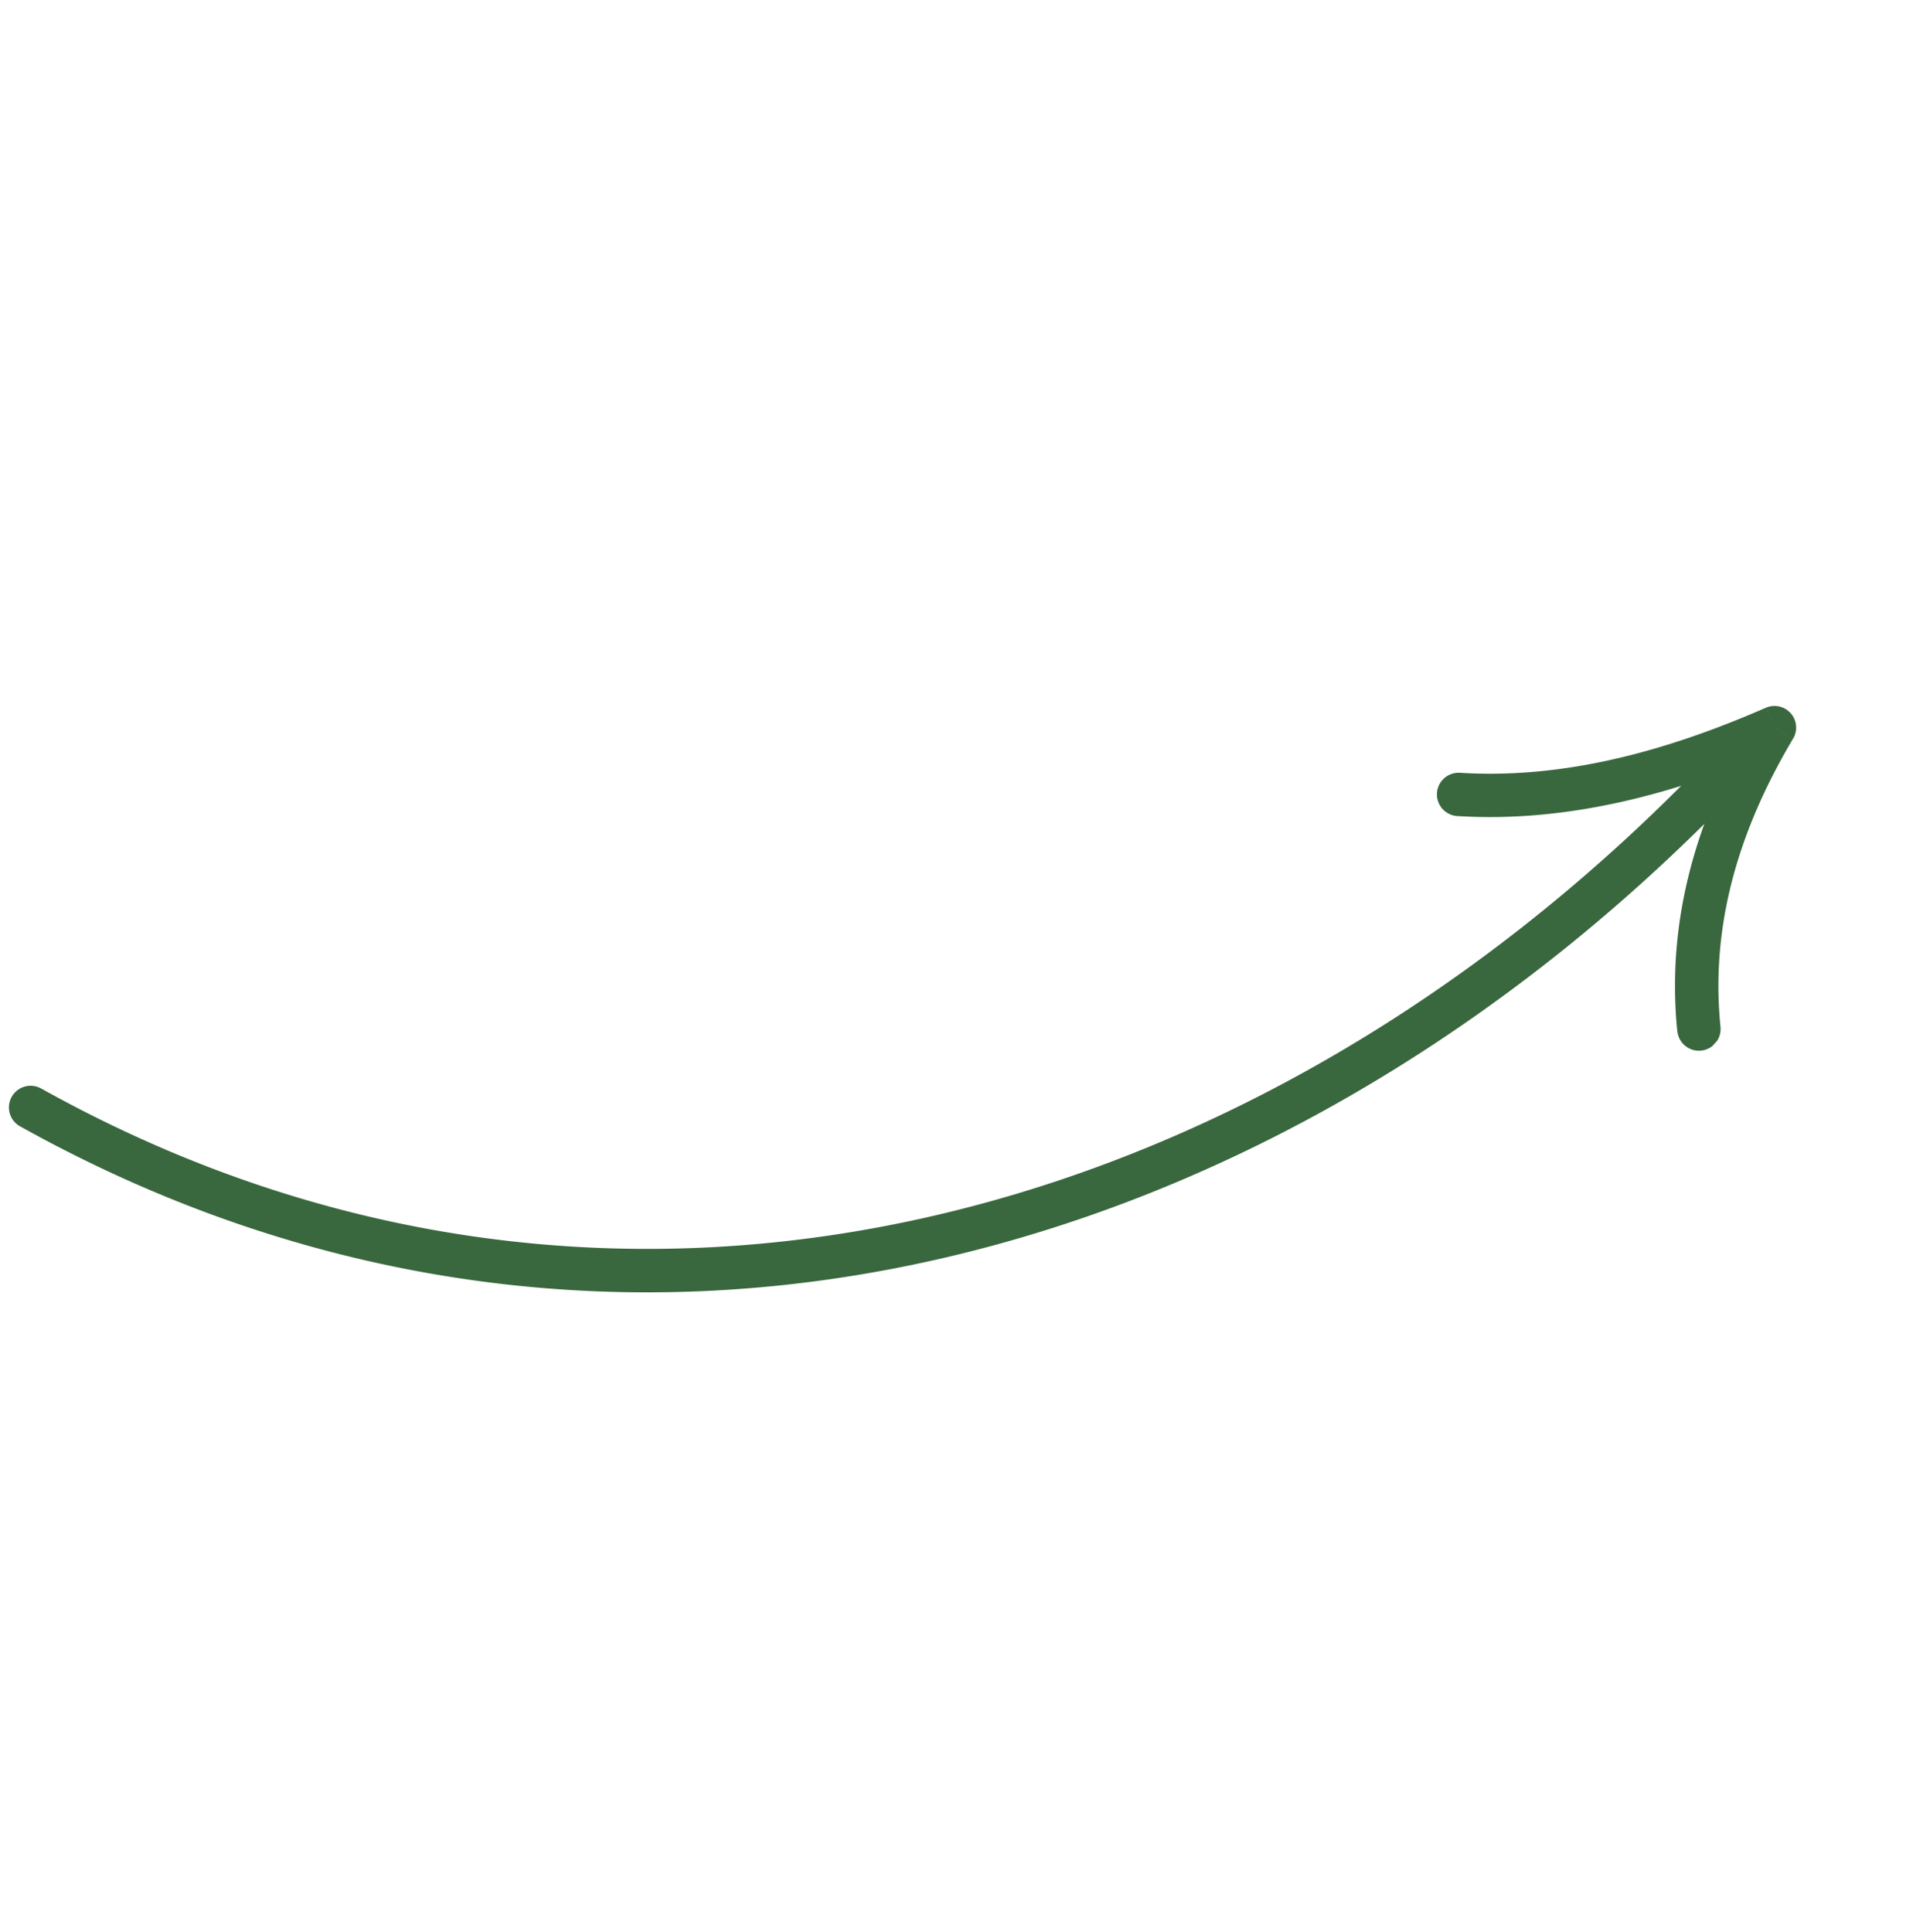 <svg xmlns="http://www.w3.org/2000/svg" width="224.758" height="227.036"><defs><clipPath id="a"><path data-name="Rectangle 5304" fill="#39673e" d="M0 0h175.345v144.56H0z"/></clipPath></defs><g data-name="Group 7180"><g data-name="Group 7163" transform="rotate(132 90.846 98.399)" clip-path="url(#a)" fill="#39673e"><path data-name="Path 2449" d="M172.799 142.014l2.481-.567C157.23 62.373 86.4 19.266 7.921 17.847l-.046 2.545-.045 2.546C84.61 24.325 152.916 66.36 170.318 142.58zM7.921 17.847a2.546 2.546 0 00-.091 5.091l.046-2.545zm162.4 124.733a2.545 2.545 0 104.963-1.133l-2.481.567z"/><path data-name="Path 2450" d="M2.545 19.617l-1.05 2.319C13.538 27.392 23.823 34.2 31.23 43.547l2-1.581 1.994-1.581C27.13 30.182 16.062 22.946 3.6 17.3zM34.769 2.545L32.887.832c-8.007 8.8-18.493 13.83-30.838 16.289l.5 2.5.5 2.5c13.13-2.615 24.7-8.064 33.609-17.855zm-3.539 41a2.546 2.546 0 003.99-3.163l-1.994 1.581zM2.545 19.617l-.5-2.5a2.545 2.545 0 00-.554 4.815zM36.652 4.259A2.546 2.546 0 1032.887.832l1.882 1.713z"/></g></g></svg>